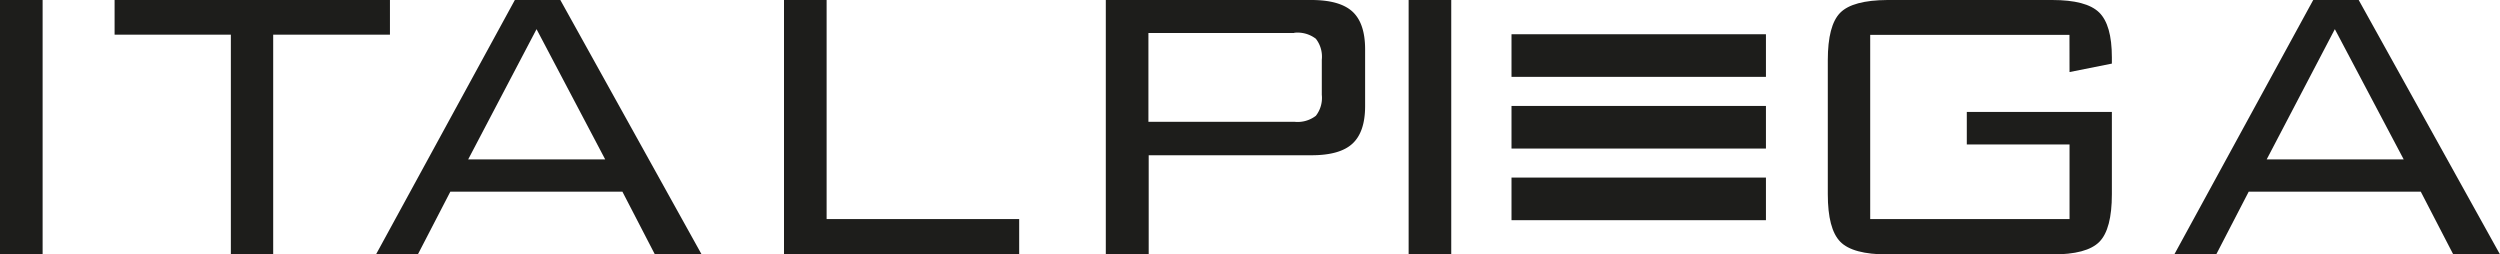 <svg xmlns="http://www.w3.org/2000/svg" viewBox="0 0 358.45 36.48"><defs><style>.cls-1{fill:#1d1d1b;}</style></defs><title>logo-italipiega-black</title><g id="Livello_2" data-name="Livello 2"><g id="Livello_1-2" data-name="Livello 1"><rect class="cls-1" width="6.11" height="36.48"></rect><polygon class="cls-1" points="39.17 4.97 39.17 36.48 33.1 36.48 33.1 4.97 16.43 4.97 16.43 0 55.91 0 55.91 4.97 39.17 4.97"></polygon><path class="cls-1" d="M53.91,36.48,73.82,0h6.52l20.26,36.48h-6.7l-4.66-9H64.57l-4.66,9ZM67.13,22.85H86.77L76.93,4.18Z"></path><polygon class="cls-1" points="112.41 36.48 112.41 0 118.52 0 118.52 31.41 146.13 31.41 146.13 36.48 112.41 36.48"></polygon><path class="cls-1" d="M158.55,36.48V0H188q4.11,0,5.92,1.67t1.81,5.4v8.15q0,3.69-1.81,5.37T188,22.26h-23.3V36.48Zm27-31.75H164.66V17.46h20.92a4.29,4.29,0,0,0,3.09-.86,4.17,4.17,0,0,0,.85-3V8.56a4.18,4.18,0,0,0-.85-3,4.3,4.3,0,0,0-3.09-.86"></path><rect class="cls-1" x="201.97" width="6.11" height="36.48"></rect><path class="cls-1" d="M296.72,5H268.15V31.41h28.58V20.71H282V16.05H302.8v11.8q0,5-1.79,6.82t-6.76,1.81H270.63q-5,0-6.78-1.83t-1.78-6.8V8.63q0-5,1.78-6.8T270.63,0h23.61q4.9,0,6.73,1.78t1.83,6.44v.9l-6.07,1.21Z"></path><path class="cls-1" d="M311.75,36.48,331.67,0h6.52l20.26,36.48h-6.7l-4.66-9H322.42l-4.66,9ZM325,22.85h19.64L334.77,4.18Z"></path><rect class="cls-1" x="216.72" y="4.91" width="36.48" height="6.11"></rect><rect class="cls-1" x="216.72" y="15.19" width="36.48" height="6.11"></rect><rect class="cls-1" x="216.72" y="25.46" width="36.48" height="6.11"></rect></g></g></svg>